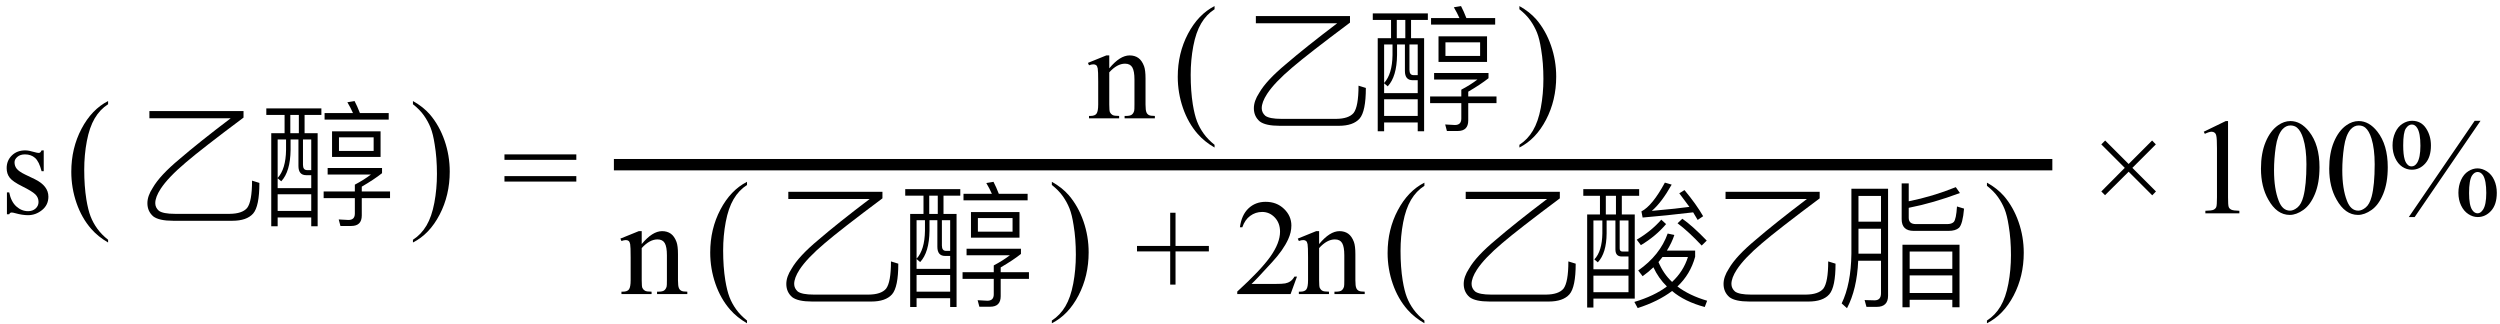 <svg xmlns="http://www.w3.org/2000/svg" xmlns:xlink="http://www.w3.org/1999/xlink" stroke-dasharray="none" shape-rendering="auto" font-family="'Dialog'" width="293" text-rendering="auto" fill-opacity="1" contentScriptType="text/ecmascript" color-interpolation="auto" color-rendering="auto" preserveAspectRatio="xMidYMid meet" font-size="12" fill="black" stroke="black" image-rendering="auto" stroke-miterlimit="10" zoomAndPan="magnify" version="1.0" stroke-linecap="square" stroke-linejoin="miter" contentStyleType="text/css" font-style="normal" height="38" stroke-width="1" stroke-dashoffset="0" font-weight="normal" stroke-opacity="1"><defs id="genericDefs"/><g><g text-rendering="optimizeLegibility" transform="translate(0,25)" color-rendering="optimizeQuality" color-interpolation="linearRGB" image-rendering="optimizeQuality"><path d="M5.125 -7.375 L5.125 -4.938 L4.875 -4.938 Q4.578 -6.078 4.109 -6.492 Q3.641 -6.906 2.922 -6.906 Q2.375 -6.906 2.039 -6.617 Q1.703 -6.328 1.703 -5.984 Q1.703 -5.547 1.953 -5.234 Q2.203 -4.906 2.938 -4.547 L4.078 -4 Q5.672 -3.219 5.672 -1.953 Q5.672 -0.984 4.93 -0.383 Q4.188 0.219 3.281 0.219 Q2.625 0.219 1.781 -0.016 Q1.516 -0.094 1.359 -0.094 Q1.172 -0.094 1.078 0.109 L0.812 0.109 L0.812 -2.453 L1.078 -2.453 Q1.297 -1.359 1.914 -0.805 Q2.531 -0.25 3.297 -0.25 Q3.828 -0.25 4.172 -0.562 Q4.516 -0.875 4.516 -1.328 Q4.516 -1.859 4.133 -2.227 Q3.75 -2.594 2.617 -3.156 Q1.484 -3.719 1.141 -4.172 Q0.781 -4.625 0.781 -5.297 Q0.781 -6.188 1.391 -6.781 Q2 -7.375 2.953 -7.375 Q3.375 -7.375 3.984 -7.188 Q4.375 -7.078 4.516 -7.078 Q4.641 -7.078 4.711 -7.133 Q4.781 -7.188 4.875 -7.375 L5.125 -7.375 Z" stroke="none"/></g><g text-rendering="optimizeLegibility" transform="translate(7.7,24.518) matrix(1,0,0,1.141,0,0)" color-rendering="optimizeQuality" color-interpolation="linearRGB" image-rendering="optimizeQuality"><path d="M4.969 3.141 L4.969 3.422 Q3.797 2.828 3 2.031 Q1.875 0.906 1.266 -0.641 Q0.656 -2.188 0.656 -3.844 Q0.656 -6.266 1.852 -8.258 Q3.047 -10.25 4.969 -11.109 L4.969 -10.781 Q4.016 -10.25 3.398 -9.328 Q2.781 -8.406 2.477 -6.992 Q2.172 -5.578 2.172 -4.047 Q2.172 -2.375 2.422 -1 Q2.625 0.078 2.914 0.734 Q3.203 1.391 3.695 1.992 Q4.188 2.594 4.969 3.141 Z" stroke="none"/></g><g text-rendering="optimizeLegibility" transform="translate(15.353,25)" color-rendering="optimizeQuality" color-interpolation="linearRGB" image-rendering="optimizeQuality"><path d="M2.156 -11.984 L13.188 -11.984 L13.188 -11.219 Q8.297 -7.562 6.453 -5.984 Q4.344 -4.203 3.469 -2.859 Q2.844 -1.891 2.844 -1.188 Q2.844 -0.672 3.266 -0.297 Q3.766 0.062 5.141 0.062 L11.578 0.062 Q13.031 0.047 13.609 -0.625 Q14.188 -1.375 14.188 -3.828 L15.047 -3.562 Q15.047 -0.812 14.312 0.031 Q13.562 0.875 11.875 0.875 L4.953 0.875 Q3.281 0.875 2.609 0.359 Q1.922 -0.234 1.922 -1.188 Q1.922 -2.031 2.547 -2.984 Q3.391 -4.453 5.688 -6.359 Q7.938 -8.297 11.688 -11.141 L2.156 -11.141 L2.156 -11.984 Z" stroke="none"/></g><g text-rendering="optimizeLegibility" transform="translate(30.4,25)" color-rendering="optimizeQuality" color-interpolation="linearRGB" image-rendering="optimizeQuality"><path d="M0.812 -12.297 L7.266 -12.297 L7.266 -11.531 L5.297 -11.531 L5.297 -9.391 L6.828 -9.391 L6.828 1.516 L6.078 1.516 L6.078 0.484 L2.141 0.484 L2.141 1.516 L1.391 1.516 L1.391 -9.391 L2.953 -9.391 L2.953 -11.531 L0.812 -11.531 L0.812 -12.297 ZM2.141 -0.281 L6.078 -0.281 L6.078 -2.234 L2.141 -2.234 L2.141 -0.281 ZM3.125 -8.656 L2.141 -8.656 L2.141 -4.141 Q3.094 -5.188 3.125 -7.422 L3.125 -8.656 ZM2.141 -4.109 L2.141 -2.953 L6.078 -2.953 L6.078 -4.469 L5.484 -4.469 Q4.578 -4.469 4.578 -5.547 L4.578 -8.656 L3.656 -8.656 L3.656 -7.422 Q3.625 -4.891 2.562 -3.75 L2.141 -4.109 ZM3.625 -9.391 L4.625 -9.391 L4.625 -11.531 L3.625 -11.531 L3.625 -9.391 ZM6.078 -5.062 L6.078 -8.656 L5.109 -8.656 L5.109 -5.688 Q5.109 -5.062 5.594 -5.062 L6.078 -5.062 ZM7.641 -11.75 L10.969 -11.75 Q10.703 -12.359 10.312 -13.016 L11.156 -13.156 Q11.469 -12.562 11.781 -11.75 L15.156 -11.75 L15.156 -10.984 L7.641 -10.984 L7.641 -11.75 ZM8.516 -9.609 L14.203 -9.609 L14.203 -6.609 L8.516 -6.609 L8.516 -9.609 ZM13.391 -7.312 L13.391 -8.906 L9.328 -8.906 L9.328 -7.312 L13.391 -7.312 ZM7.531 -2.562 L11.188 -2.562 L11.188 -3.359 Q12.234 -3.906 13.078 -4.547 L8 -4.547 L8 -5.312 L14.375 -5.312 L14.375 -4.703 Q13.453 -3.969 12 -3.125 L12 -2.562 L15.312 -2.562 L15.312 -1.781 L12 -1.781 L12 0.25 Q12 1.484 10.766 1.484 L9.5 1.484 L9.297 0.719 Q10.25 0.781 10.438 0.781 Q11.188 0.781 11.188 0.031 L11.188 -1.781 L7.531 -1.781 L7.531 -2.562 Z" stroke="none"/></g><g text-rendering="optimizeLegibility" transform="translate(48.038,24.518) matrix(1,0,0,1.141,0,0)" color-rendering="optimizeQuality" color-interpolation="linearRGB" image-rendering="optimizeQuality"><path d="M0.359 -10.781 L0.359 -11.109 Q1.547 -10.531 2.344 -9.734 Q3.453 -8.594 4.062 -7.055 Q4.672 -5.516 4.672 -3.859 Q4.672 -1.438 3.484 0.562 Q2.297 2.562 0.359 3.422 L0.359 3.141 Q1.328 2.594 1.945 1.68 Q2.562 0.766 2.867 -0.656 Q3.172 -2.078 3.172 -3.625 Q3.172 -5.281 2.906 -6.656 Q2.719 -7.734 2.422 -8.383 Q2.125 -9.031 1.641 -9.633 Q1.156 -10.234 0.359 -10.781 Z" stroke="none"/></g><g text-rendering="optimizeLegibility" transform="translate(58.826,25)" color-rendering="optimizeQuality" color-interpolation="linearRGB" image-rendering="optimizeQuality"><path d="M0.297 -6.906 L8.719 -6.906 L8.719 -6.266 L0.297 -6.266 L0.297 -6.906 ZM0.297 -4.359 L8.719 -4.359 L8.719 -3.719 L0.297 -3.719 L0.297 -4.359 Z" stroke="none"/></g><g text-rendering="optimizeLegibility" stroke-width="1.333" color-interpolation="linearRGB" color-rendering="optimizeQuality" image-rendering="optimizeQuality"><line y2="19.3" fill="none" x1="72.615" x2="239.868" y1="19.3"/><path d="M2.594 -5.859 Q3.844 -7.375 4.984 -7.375 Q5.578 -7.375 6 -7.078 Q6.422 -6.781 6.672 -6.109 Q6.844 -5.641 6.844 -4.672 L6.844 -1.625 Q6.844 -0.938 6.953 -0.703 Q7.031 -0.5 7.227 -0.391 Q7.422 -0.281 7.938 -0.281 L7.938 0 L4.391 0 L4.391 -0.281 L4.547 -0.281 Q5.047 -0.281 5.242 -0.438 Q5.438 -0.594 5.516 -0.891 Q5.547 -1 5.547 -1.625 L5.547 -4.547 Q5.547 -5.531 5.297 -5.969 Q5.047 -6.406 4.438 -6.406 Q3.516 -6.406 2.594 -5.391 L2.594 -1.625 Q2.594 -0.891 2.672 -0.719 Q2.781 -0.5 2.977 -0.391 Q3.172 -0.281 3.75 -0.281 L3.75 0 L0.219 0 L0.219 -0.281 L0.375 -0.281 Q0.922 -0.281 1.109 -0.562 Q1.297 -0.844 1.297 -1.625 L1.297 -4.281 Q1.297 -5.562 1.242 -5.844 Q1.188 -6.125 1.062 -6.227 Q0.938 -6.328 0.734 -6.328 Q0.516 -6.328 0.219 -6.219 L0.094 -6.5 L2.25 -7.375 L2.594 -7.375 L2.594 -5.859 Z" stroke-width="1" transform="translate(127.412,13.869)" stroke="none"/></g><g text-rendering="optimizeLegibility" transform="translate(137.377,13.387) matrix(1,0,0,1.141,0,0)" color-rendering="optimizeQuality" color-interpolation="linearRGB" image-rendering="optimizeQuality"><path d="M4.969 3.141 L4.969 3.422 Q3.797 2.828 3 2.031 Q1.875 0.906 1.266 -0.641 Q0.656 -2.188 0.656 -3.844 Q0.656 -6.266 1.852 -8.258 Q3.047 -10.25 4.969 -11.109 L4.969 -10.781 Q4.016 -10.25 3.398 -9.328 Q2.781 -8.406 2.477 -6.992 Q2.172 -5.578 2.172 -4.047 Q2.172 -2.375 2.422 -1 Q2.625 0.078 2.914 0.734 Q3.203 1.391 3.695 1.992 Q4.188 2.594 4.969 3.141 Z" stroke="none"/></g><g text-rendering="optimizeLegibility" transform="translate(145.031,13.869)" color-rendering="optimizeQuality" color-interpolation="linearRGB" image-rendering="optimizeQuality"><path d="M2.156 -11.984 L13.188 -11.984 L13.188 -11.219 Q8.297 -7.562 6.453 -5.984 Q4.344 -4.203 3.469 -2.859 Q2.844 -1.891 2.844 -1.188 Q2.844 -0.672 3.266 -0.297 Q3.766 0.062 5.141 0.062 L11.578 0.062 Q13.031 0.047 13.609 -0.625 Q14.188 -1.375 14.188 -3.828 L15.047 -3.562 Q15.047 -0.812 14.312 0.031 Q13.562 0.875 11.875 0.875 L4.953 0.875 Q3.281 0.875 2.609 0.359 Q1.922 -0.234 1.922 -1.188 Q1.922 -2.031 2.547 -2.984 Q3.391 -4.453 5.688 -6.359 Q7.938 -8.297 11.688 -11.141 L2.156 -11.141 L2.156 -11.984 Z" stroke="none"/></g><g text-rendering="optimizeLegibility" transform="translate(160.078,13.869)" color-rendering="optimizeQuality" color-interpolation="linearRGB" image-rendering="optimizeQuality"><path d="M0.812 -12.297 L7.266 -12.297 L7.266 -11.531 L5.297 -11.531 L5.297 -9.391 L6.828 -9.391 L6.828 1.516 L6.078 1.516 L6.078 0.484 L2.141 0.484 L2.141 1.516 L1.391 1.516 L1.391 -9.391 L2.953 -9.391 L2.953 -11.531 L0.812 -11.531 L0.812 -12.297 ZM2.141 -0.281 L6.078 -0.281 L6.078 -2.234 L2.141 -2.234 L2.141 -0.281 ZM3.125 -8.656 L2.141 -8.656 L2.141 -4.141 Q3.094 -5.188 3.125 -7.422 L3.125 -8.656 ZM2.141 -4.109 L2.141 -2.953 L6.078 -2.953 L6.078 -4.469 L5.484 -4.469 Q4.578 -4.469 4.578 -5.547 L4.578 -8.656 L3.656 -8.656 L3.656 -7.422 Q3.625 -4.891 2.562 -3.75 L2.141 -4.109 ZM3.625 -9.391 L4.625 -9.391 L4.625 -11.531 L3.625 -11.531 L3.625 -9.391 ZM6.078 -5.062 L6.078 -8.656 L5.109 -8.656 L5.109 -5.688 Q5.109 -5.062 5.594 -5.062 L6.078 -5.062 ZM7.641 -11.75 L10.969 -11.75 Q10.703 -12.359 10.312 -13.016 L11.156 -13.156 Q11.469 -12.562 11.781 -11.75 L15.156 -11.75 L15.156 -10.984 L7.641 -10.984 L7.641 -11.75 ZM8.516 -9.609 L14.203 -9.609 L14.203 -6.609 L8.516 -6.609 L8.516 -9.609 ZM13.391 -7.312 L13.391 -8.906 L9.328 -8.906 L9.328 -7.312 L13.391 -7.312 ZM7.531 -2.562 L11.188 -2.562 L11.188 -3.359 Q12.234 -3.906 13.078 -4.547 L8 -4.547 L8 -5.312 L14.375 -5.312 L14.375 -4.703 Q13.453 -3.969 12 -3.125 L12 -2.562 L15.312 -2.562 L15.312 -1.781 L12 -1.781 L12 0.25 Q12 1.484 10.766 1.484 L9.5 1.484 L9.297 0.719 Q10.25 0.781 10.438 0.781 Q11.188 0.781 11.188 0.031 L11.188 -1.781 L7.531 -1.781 L7.531 -2.562 Z" stroke="none"/></g><g text-rendering="optimizeLegibility" transform="translate(177.715,13.387) matrix(1,0,0,1.141,0,0)" color-rendering="optimizeQuality" color-interpolation="linearRGB" image-rendering="optimizeQuality"><path d="M0.359 -10.781 L0.359 -11.109 Q1.547 -10.531 2.344 -9.734 Q3.453 -8.594 4.062 -7.055 Q4.672 -5.516 4.672 -3.859 Q4.672 -1.438 3.484 0.562 Q2.297 2.562 0.359 3.422 L0.359 3.141 Q1.328 2.594 1.945 1.68 Q2.562 0.766 2.867 -0.656 Q3.172 -2.078 3.172 -3.625 Q3.172 -5.281 2.906 -6.656 Q2.719 -7.734 2.422 -8.383 Q2.125 -9.031 1.641 -9.633 Q1.156 -10.234 0.359 -10.781 Z" stroke="none"/></g><g text-rendering="optimizeLegibility" transform="translate(72.615,34.465)" color-rendering="optimizeQuality" color-interpolation="linearRGB" image-rendering="optimizeQuality"><path d="M2.594 -5.859 Q3.844 -7.375 4.984 -7.375 Q5.578 -7.375 6 -7.078 Q6.422 -6.781 6.672 -6.109 Q6.844 -5.641 6.844 -4.672 L6.844 -1.625 Q6.844 -0.938 6.953 -0.703 Q7.031 -0.5 7.227 -0.391 Q7.422 -0.281 7.938 -0.281 L7.938 0 L4.391 0 L4.391 -0.281 L4.547 -0.281 Q5.047 -0.281 5.242 -0.438 Q5.438 -0.594 5.516 -0.891 Q5.547 -1 5.547 -1.625 L5.547 -4.547 Q5.547 -5.531 5.297 -5.969 Q5.047 -6.406 4.438 -6.406 Q3.516 -6.406 2.594 -5.391 L2.594 -1.625 Q2.594 -0.891 2.672 -0.719 Q2.781 -0.5 2.977 -0.391 Q3.172 -0.281 3.75 -0.281 L3.75 0 L0.219 0 L0.219 -0.281 L0.375 -0.281 Q0.922 -0.281 1.109 -0.562 Q1.297 -0.844 1.297 -1.625 L1.297 -4.281 Q1.297 -5.562 1.242 -5.844 Q1.188 -6.125 1.062 -6.227 Q0.938 -6.328 0.734 -6.328 Q0.516 -6.328 0.219 -6.219 L0.094 -6.5 L2.25 -7.375 L2.594 -7.375 L2.594 -5.859 Z" stroke="none"/></g><g text-rendering="optimizeLegibility" transform="translate(82.581,33.983) matrix(1,0,0,1.141,0,0)" color-rendering="optimizeQuality" color-interpolation="linearRGB" image-rendering="optimizeQuality"><path d="M4.969 3.141 L4.969 3.422 Q3.797 2.828 3 2.031 Q1.875 0.906 1.266 -0.641 Q0.656 -2.188 0.656 -3.844 Q0.656 -6.266 1.852 -8.258 Q3.047 -10.25 4.969 -11.109 L4.969 -10.781 Q4.016 -10.25 3.398 -9.328 Q2.781 -8.406 2.477 -6.992 Q2.172 -5.578 2.172 -4.047 Q2.172 -2.375 2.422 -1 Q2.625 0.078 2.914 0.734 Q3.203 1.391 3.695 1.992 Q4.188 2.594 4.969 3.141 Z" stroke="none"/></g><g text-rendering="optimizeLegibility" transform="translate(90.234,34.465)" color-rendering="optimizeQuality" color-interpolation="linearRGB" image-rendering="optimizeQuality"><path d="M2.156 -11.984 L13.188 -11.984 L13.188 -11.219 Q8.297 -7.562 6.453 -5.984 Q4.344 -4.203 3.469 -2.859 Q2.844 -1.891 2.844 -1.188 Q2.844 -0.672 3.266 -0.297 Q3.766 0.062 5.141 0.062 L11.578 0.062 Q13.031 0.047 13.609 -0.625 Q14.188 -1.375 14.188 -3.828 L15.047 -3.562 Q15.047 -0.812 14.312 0.031 Q13.562 0.875 11.875 0.875 L4.953 0.875 Q3.281 0.875 2.609 0.359 Q1.922 -0.234 1.922 -1.188 Q1.922 -2.031 2.547 -2.984 Q3.391 -4.453 5.688 -6.359 Q7.938 -8.297 11.688 -11.141 L2.156 -11.141 L2.156 -11.984 Z" stroke="none"/></g><g text-rendering="optimizeLegibility" transform="translate(105.281,34.465)" color-rendering="optimizeQuality" color-interpolation="linearRGB" image-rendering="optimizeQuality"><path d="M0.812 -12.297 L7.266 -12.297 L7.266 -11.531 L5.297 -11.531 L5.297 -9.391 L6.828 -9.391 L6.828 1.516 L6.078 1.516 L6.078 0.484 L2.141 0.484 L2.141 1.516 L1.391 1.516 L1.391 -9.391 L2.953 -9.391 L2.953 -11.531 L0.812 -11.531 L0.812 -12.297 ZM2.141 -0.281 L6.078 -0.281 L6.078 -2.234 L2.141 -2.234 L2.141 -0.281 ZM3.125 -8.656 L2.141 -8.656 L2.141 -4.141 Q3.094 -5.188 3.125 -7.422 L3.125 -8.656 ZM2.141 -4.109 L2.141 -2.953 L6.078 -2.953 L6.078 -4.469 L5.484 -4.469 Q4.578 -4.469 4.578 -5.547 L4.578 -8.656 L3.656 -8.656 L3.656 -7.422 Q3.625 -4.891 2.562 -3.75 L2.141 -4.109 ZM3.625 -9.391 L4.625 -9.391 L4.625 -11.531 L3.625 -11.531 L3.625 -9.391 ZM6.078 -5.062 L6.078 -8.656 L5.109 -8.656 L5.109 -5.688 Q5.109 -5.062 5.594 -5.062 L6.078 -5.062 ZM7.641 -11.75 L10.969 -11.75 Q10.703 -12.359 10.312 -13.016 L11.156 -13.156 Q11.469 -12.562 11.781 -11.75 L15.156 -11.75 L15.156 -10.984 L7.641 -10.984 L7.641 -11.75 ZM8.516 -9.609 L14.203 -9.609 L14.203 -6.609 L8.516 -6.609 L8.516 -9.609 ZM13.391 -7.312 L13.391 -8.906 L9.328 -8.906 L9.328 -7.312 L13.391 -7.312 ZM7.531 -2.562 L11.188 -2.562 L11.188 -3.359 Q12.234 -3.906 13.078 -4.547 L8 -4.547 L8 -5.312 L14.375 -5.312 L14.375 -4.703 Q13.453 -3.969 12 -3.125 L12 -2.562 L15.312 -2.562 L15.312 -1.781 L12 -1.781 L12 0.25 Q12 1.484 10.766 1.484 L9.5 1.484 L9.297 0.719 Q10.25 0.781 10.438 0.781 Q11.188 0.781 11.188 0.031 L11.188 -1.781 L7.531 -1.781 L7.531 -2.562 Z" stroke="none"/></g><g text-rendering="optimizeLegibility" transform="translate(122.918,33.983) matrix(1,0,0,1.141,0,0)" color-rendering="optimizeQuality" color-interpolation="linearRGB" image-rendering="optimizeQuality"><path d="M0.359 -10.781 L0.359 -11.109 Q1.547 -10.531 2.344 -9.734 Q3.453 -8.594 4.062 -7.055 Q4.672 -5.516 4.672 -3.859 Q4.672 -1.438 3.484 0.562 Q2.297 2.562 0.359 3.422 L0.359 3.141 Q1.328 2.594 1.945 1.68 Q2.562 0.766 2.867 -0.656 Q3.172 -2.078 3.172 -3.625 Q3.172 -5.281 2.906 -6.656 Q2.719 -7.734 2.422 -8.383 Q2.125 -9.031 1.641 -9.633 Q1.156 -10.234 0.359 -10.781 Z" stroke="none"/></g><g text-rendering="optimizeLegibility" transform="translate(132.96,34.465)" color-rendering="optimizeQuality" color-interpolation="linearRGB" image-rendering="optimizeQuality"><path d="M4.188 -1.109 L4.188 -5 L0.297 -5 L0.297 -5.641 L4.188 -5.641 L4.188 -9.531 L4.812 -9.531 L4.812 -5.641 L8.719 -5.641 L8.719 -5 L4.812 -5 L4.812 -1.109 L4.188 -1.109 Z" stroke="none"/></g><g text-rendering="optimizeLegibility" transform="translate(144.662,34.465)" color-rendering="optimizeQuality" color-interpolation="linearRGB" image-rendering="optimizeQuality"><path d="M7.344 -2.047 L6.594 0 L0.344 0 L0.344 -0.297 Q3.109 -2.812 4.234 -4.406 Q5.359 -6 5.359 -7.312 Q5.359 -8.328 4.742 -8.977 Q4.125 -9.625 3.266 -9.625 Q2.484 -9.625 1.859 -9.164 Q1.234 -8.703 0.938 -7.828 L0.656 -7.828 Q0.844 -9.266 1.656 -10.039 Q2.469 -10.812 3.672 -10.812 Q4.969 -10.812 5.828 -9.984 Q6.688 -9.156 6.688 -8.031 Q6.688 -7.234 6.312 -6.422 Q5.734 -5.156 4.438 -3.75 Q2.5 -1.625 2.016 -1.188 L4.781 -1.188 Q5.625 -1.188 5.961 -1.25 Q6.297 -1.312 6.57 -1.5 Q6.844 -1.688 7.047 -2.047 L7.344 -2.047 Z" stroke="none"/></g><g text-rendering="optimizeLegibility" transform="translate(152.006,34.465)" color-rendering="optimizeQuality" color-interpolation="linearRGB" image-rendering="optimizeQuality"><path d="M2.594 -5.859 Q3.844 -7.375 4.984 -7.375 Q5.578 -7.375 6 -7.078 Q6.422 -6.781 6.672 -6.109 Q6.844 -5.641 6.844 -4.672 L6.844 -1.625 Q6.844 -0.938 6.953 -0.703 Q7.031 -0.5 7.227 -0.391 Q7.422 -0.281 7.938 -0.281 L7.938 0 L4.391 0 L4.391 -0.281 L4.547 -0.281 Q5.047 -0.281 5.242 -0.438 Q5.438 -0.594 5.516 -0.891 Q5.547 -1 5.547 -1.625 L5.547 -4.547 Q5.547 -5.531 5.297 -5.969 Q5.047 -6.406 4.438 -6.406 Q3.516 -6.406 2.594 -5.391 L2.594 -1.625 Q2.594 -0.891 2.672 -0.719 Q2.781 -0.5 2.977 -0.391 Q3.172 -0.281 3.75 -0.281 L3.75 0 L0.219 0 L0.219 -0.281 L0.375 -0.281 Q0.922 -0.281 1.109 -0.562 Q1.297 -0.844 1.297 -1.625 L1.297 -4.281 Q1.297 -5.562 1.242 -5.844 Q1.188 -6.125 1.062 -6.227 Q0.938 -6.328 0.734 -6.328 Q0.516 -6.328 0.219 -6.219 L0.094 -6.5 L2.25 -7.375 L2.594 -7.375 L2.594 -5.859 Z" stroke="none"/></g><g text-rendering="optimizeLegibility" transform="translate(161.971,34.005) matrix(1,0,0,1.134,0,0)" color-rendering="optimizeQuality" color-interpolation="linearRGB" image-rendering="optimizeQuality"><path d="M4.969 3.141 L4.969 3.422 Q3.797 2.828 3 2.031 Q1.875 0.906 1.266 -0.641 Q0.656 -2.188 0.656 -3.844 Q0.656 -6.266 1.852 -8.258 Q3.047 -10.25 4.969 -11.109 L4.969 -10.781 Q4.016 -10.25 3.398 -9.328 Q2.781 -8.406 2.477 -6.992 Q2.172 -5.578 2.172 -4.047 Q2.172 -2.375 2.422 -1 Q2.625 0.078 2.914 0.734 Q3.203 1.391 3.695 1.992 Q4.188 2.594 4.969 3.141 Z" stroke="none"/></g><g text-rendering="optimizeLegibility" transform="translate(169.625,34.465)" color-rendering="optimizeQuality" color-interpolation="linearRGB" image-rendering="optimizeQuality"><path d="M2.156 -11.984 L13.188 -11.984 L13.188 -11.219 Q8.297 -7.562 6.453 -5.984 Q4.344 -4.203 3.469 -2.859 Q2.844 -1.891 2.844 -1.188 Q2.844 -0.672 3.266 -0.297 Q3.766 0.062 5.141 0.062 L11.578 0.062 Q13.031 0.047 13.609 -0.625 Q14.188 -1.375 14.188 -3.828 L15.047 -3.562 Q15.047 -0.812 14.312 0.031 Q13.562 0.875 11.875 0.875 L4.953 0.875 Q3.281 0.875 2.609 0.359 Q1.922 -0.234 1.922 -1.188 Q1.922 -2.031 2.547 -2.984 Q3.391 -4.453 5.688 -6.359 Q7.938 -8.297 11.688 -11.141 L2.156 -11.141 L2.156 -11.984 Z" stroke="none"/></g><g text-rendering="optimizeLegibility" transform="translate(184.671,34.465)" color-rendering="optimizeQuality" color-interpolation="linearRGB" image-rendering="optimizeQuality"><path d="M10.594 -8.203 Q9.375 -6.766 7.641 -5.734 L7.156 -6.375 Q8.859 -7.375 10.031 -8.719 L10.594 -8.203 ZM14.766 -5.688 Q13.25 -7.312 11.938 -8.297 L12.5 -8.828 Q13.703 -7.984 15.359 -6.266 L14.766 -5.688 ZM7.844 -2.094 L7.328 -2.766 Q9.875 -4.547 10.781 -7.094 L11.562 -6.922 Q11.266 -6.016 10.688 -5.094 L14 -5.094 L14 -4.375 Q13.438 -2.312 11.922 -0.891 Q13.328 0.172 15.406 0.781 L15.125 1.516 Q12.781 0.891 11.297 -0.359 Q9.656 0.875 7.266 1.641 L6.875 0.922 Q9.219 0.219 10.688 -0.891 Q9.688 -1.875 9.109 -3.141 Q8.547 -2.594 7.844 -2.094 ZM13.156 -4.344 L10.172 -4.344 L9.703 -3.75 Q10.281 -2.375 11.297 -1.422 Q12.625 -2.656 13.156 -4.344 ZM2.078 -2.156 L2.078 -0.219 L6.188 -0.219 L6.188 -2.156 L2.078 -2.156 ZM6.188 -2.906 L6.188 -4.406 L5.391 -4.406 Q4.656 -4.406 4.656 -5.234 L4.656 -8.625 L3.625 -8.625 L3.625 -7.109 Q3.609 -4.797 2.594 -3.719 L2.188 -4.062 Q3.094 -5.016 3.125 -7.109 L3.125 -8.625 L2.078 -8.625 L2.078 -2.906 L6.188 -2.906 ZM12.75 -12.188 Q14.141 -10.516 14.938 -9.125 L14.297 -8.688 L13.766 -9.578 Q10.5 -9.188 7.844 -8.969 L7.703 -9.688 Q8.984 -10.344 10.453 -13.062 L11.25 -12.828 Q10.062 -10.719 8.922 -9.75 Q12.047 -10.031 13.328 -10.219 Q12.891 -10.812 12.141 -11.812 L12.75 -12.188 ZM0.891 -12.297 L7.438 -12.297 L7.438 -11.516 L5.406 -11.516 L5.406 -9.328 L6.922 -9.328 L6.922 0.531 L2.078 0.531 L2.078 1.578 L1.344 1.578 L1.344 -9.328 L2.844 -9.328 L2.844 -11.516 L0.891 -11.516 L0.891 -12.297 ZM3.531 -9.328 L4.719 -9.328 L4.719 -11.516 L3.531 -11.516 L3.531 -9.328 ZM6.188 -4.984 L6.188 -8.625 L5.156 -8.625 L5.156 -5.344 Q5.156 -4.984 5.484 -4.984 L6.188 -4.984 Z" stroke="none"/></g><g text-rendering="optimizeLegibility" transform="translate(200.078,34.465)" color-rendering="optimizeQuality" color-interpolation="linearRGB" image-rendering="optimizeQuality"><path d="M2.156 -11.984 L13.188 -11.984 L13.188 -11.219 Q8.297 -7.562 6.453 -5.984 Q4.344 -4.203 3.469 -2.859 Q2.844 -1.891 2.844 -1.188 Q2.844 -0.672 3.266 -0.297 Q3.766 0.062 5.141 0.062 L11.578 0.062 Q13.031 0.047 13.609 -0.625 Q14.188 -1.375 14.188 -3.828 L15.047 -3.562 Q15.047 -0.812 14.312 0.031 Q13.562 0.875 11.875 0.875 L4.953 0.875 Q3.281 0.875 2.609 0.359 Q1.922 -0.234 1.922 -1.188 Q1.922 -2.031 2.547 -2.984 Q3.391 -4.453 5.688 -6.359 Q7.938 -8.297 11.688 -11.141 L2.156 -11.141 L2.156 -11.984 Z" stroke="none"/></g><g text-rendering="optimizeLegibility" transform="translate(215.125,34.465)" color-rendering="optimizeQuality" color-interpolation="linearRGB" image-rendering="optimizeQuality"><path d="M2.688 -7.656 L2.688 -4.734 L5.328 -4.734 L5.328 -7.656 L2.688 -7.656 ZM5.328 -8.484 L5.328 -11.5 L2.688 -11.5 L2.688 -8.484 L5.328 -8.484 ZM2.656 -3.906 Q2.516 -0.578 1.344 1.656 L0.719 1.094 Q1.812 -1.156 1.859 -4.719 L1.859 -12.344 L6.156 -12.344 L6.156 0.188 Q6.156 1.5 4.828 1.5 L3.625 1.5 L3.406 0.703 Q4.234 0.734 4.578 0.734 Q5.328 0.734 5.328 -0.094 L5.328 -3.906 L2.656 -3.906 ZM8.578 -8.938 Q8.578 -8.203 9.406 -8.203 L13.094 -8.203 Q13.609 -8.203 13.859 -8.453 Q14.141 -8.781 14.234 -10.266 L15.062 -10.016 Q14.906 -8.203 14.469 -7.766 Q14.062 -7.406 13.25 -7.406 L9.156 -7.406 Q7.75 -7.406 7.75 -8.781 L7.75 -12.969 L8.578 -12.969 L8.578 -10.875 Q11.391 -11.438 14.094 -12.531 L14.578 -11.844 Q11.453 -10.672 8.578 -10.109 L8.578 -8.938 ZM14.531 -5.781 L14.531 1.547 L13.688 1.547 L13.688 0.672 L8.688 0.672 L8.688 1.547 L7.844 1.547 L7.844 -5.781 L14.531 -5.781 ZM8.688 -0.125 L13.688 -0.125 L13.688 -2.188 L8.688 -2.188 L8.688 -0.125 ZM8.688 -2.953 L13.688 -2.953 L13.688 -4.984 L8.688 -4.984 L8.688 -2.953 Z" stroke="none"/></g><g text-rendering="optimizeLegibility" transform="translate(232.512,34.005) matrix(1,0,0,1.134,0,0)" color-rendering="optimizeQuality" color-interpolation="linearRGB" image-rendering="optimizeQuality"><path d="M0.359 -10.781 L0.359 -11.109 Q1.547 -10.531 2.344 -9.734 Q3.453 -8.594 4.062 -7.055 Q4.672 -5.516 4.672 -3.859 Q4.672 -1.438 3.484 0.562 Q2.297 2.562 0.359 3.422 L0.359 3.141 Q1.328 2.594 1.945 1.68 Q2.562 0.766 2.867 -0.656 Q3.172 -2.078 3.172 -3.625 Q3.172 -5.281 2.906 -6.656 Q2.719 -7.734 2.422 -8.383 Q2.125 -9.031 1.641 -9.633 Q1.156 -10.234 0.359 -10.781 Z" stroke="none"/></g><g text-rendering="optimizeLegibility" transform="translate(244.976,25)" color-rendering="optimizeQuality" color-interpolation="linearRGB" image-rendering="optimizeQuality"><path d="M1.297 -2.562 L4.047 -5.328 L1.297 -8.078 L1.75 -8.531 L4.5 -5.781 L7.25 -8.531 L7.688 -8.078 L4.938 -5.328 L7.703 -2.562 L7.266 -2.109 L4.5 -4.875 L1.734 -2.125 L1.297 -2.562 Z" stroke="none"/></g><g text-rendering="optimizeLegibility" transform="translate(256.407,25)" color-rendering="optimizeQuality" color-interpolation="linearRGB" image-rendering="optimizeQuality"><path d="M1.875 -9.562 L4.453 -10.812 L4.719 -10.812 L4.719 -1.875 Q4.719 -0.984 4.789 -0.766 Q4.859 -0.547 5.094 -0.43 Q5.328 -0.312 6.047 -0.297 L6.047 0 L2.062 0 L2.062 -0.297 Q2.812 -0.312 3.031 -0.422 Q3.25 -0.531 3.336 -0.727 Q3.422 -0.922 3.422 -1.875 L3.422 -7.594 Q3.422 -8.75 3.344 -9.078 Q3.297 -9.328 3.148 -9.445 Q3 -9.562 2.797 -9.562 Q2.516 -9.562 2 -9.312 L1.875 -9.562 ZM8.578 -5.234 Q8.578 -7.047 9.125 -8.359 Q9.672 -9.672 10.578 -10.312 Q11.281 -10.812 12.031 -10.812 Q13.25 -10.812 14.219 -9.578 Q15.438 -8.031 15.438 -5.406 Q15.438 -3.562 14.906 -2.273 Q14.375 -0.984 13.547 -0.398 Q12.719 0.188 11.953 0.188 Q10.438 0.188 9.438 -1.609 Q8.578 -3.109 8.578 -5.234 ZM10.109 -5.047 Q10.109 -2.859 10.656 -1.469 Q11.094 -0.312 11.984 -0.312 Q12.406 -0.312 12.859 -0.688 Q13.312 -1.062 13.547 -1.953 Q13.906 -3.297 13.906 -5.75 Q13.906 -7.562 13.531 -8.766 Q13.25 -9.672 12.797 -10.047 Q12.484 -10.297 12.031 -10.297 Q11.5 -10.297 11.078 -9.828 Q10.516 -9.172 10.312 -7.781 Q10.109 -6.391 10.109 -5.047 ZM16.578 -5.234 Q16.578 -7.047 17.125 -8.359 Q17.672 -9.672 18.578 -10.312 Q19.281 -10.812 20.031 -10.812 Q21.25 -10.812 22.219 -9.578 Q23.438 -8.031 23.438 -5.406 Q23.438 -3.562 22.906 -2.273 Q22.375 -0.984 21.547 -0.398 Q20.719 0.188 19.953 0.188 Q18.438 0.188 17.438 -1.609 Q16.578 -3.109 16.578 -5.234 ZM18.109 -5.047 Q18.109 -2.859 18.656 -1.469 Q19.094 -0.312 19.984 -0.312 Q20.406 -0.312 20.859 -0.688 Q21.312 -1.062 21.547 -1.953 Q21.906 -3.297 21.906 -5.75 Q21.906 -7.562 21.531 -8.766 Q21.25 -9.672 20.797 -10.047 Q20.484 -10.297 20.031 -10.297 Q19.5 -10.297 19.078 -9.828 Q18.516 -9.172 18.312 -7.781 Q18.109 -6.391 18.109 -5.047 Z" stroke="none"/></g><g text-rendering="optimizeLegibility" transform="translate(279.844,25)" color-rendering="optimizeQuality" color-interpolation="linearRGB" image-rendering="optimizeQuality"><path d="M10.875 -10.844 L3.156 0.438 L2.469 0.438 L10.188 -10.844 L10.875 -10.844 ZM2.844 -10.844 Q3.906 -10.844 4.484 -9.969 Q5.062 -9.094 5.062 -7.953 Q5.062 -6.594 4.406 -5.852 Q3.75 -5.109 2.828 -5.109 Q2.219 -5.109 1.703 -5.453 Q1.188 -5.797 0.875 -6.469 Q0.562 -7.141 0.562 -7.953 Q0.562 -8.781 0.875 -9.469 Q1.188 -10.156 1.734 -10.5 Q2.281 -10.844 2.844 -10.844 ZM2.828 -10.406 Q2.422 -10.406 2.117 -9.938 Q1.812 -9.469 1.812 -7.969 Q1.812 -6.875 1.984 -6.312 Q2.109 -5.875 2.391 -5.641 Q2.562 -5.5 2.797 -5.5 Q3.172 -5.5 3.438 -5.906 Q3.828 -6.516 3.828 -7.922 Q3.828 -9.406 3.453 -10 Q3.203 -10.406 2.828 -10.406 ZM10.516 -5.266 Q11.078 -5.266 11.625 -4.914 Q12.172 -4.562 12.477 -3.891 Q12.781 -3.219 12.781 -2.406 Q12.781 -1.031 12.117 -0.297 Q11.453 0.438 10.547 0.438 Q9.969 0.438 9.438 0.086 Q8.906 -0.266 8.594 -0.922 Q8.281 -1.578 8.281 -2.406 Q8.281 -3.234 8.594 -3.914 Q8.906 -4.594 9.438 -4.93 Q9.969 -5.266 10.516 -5.266 ZM10.531 -4.844 Q10.156 -4.844 9.875 -4.422 Q9.531 -3.875 9.531 -2.359 Q9.531 -0.953 9.891 -0.406 Q10.156 0 10.531 0 Q10.891 0 11.172 -0.438 Q11.547 -1 11.547 -2.391 Q11.547 -3.859 11.172 -4.453 Q10.906 -4.844 10.531 -4.844 Z" stroke="none"/></g></g></svg>
